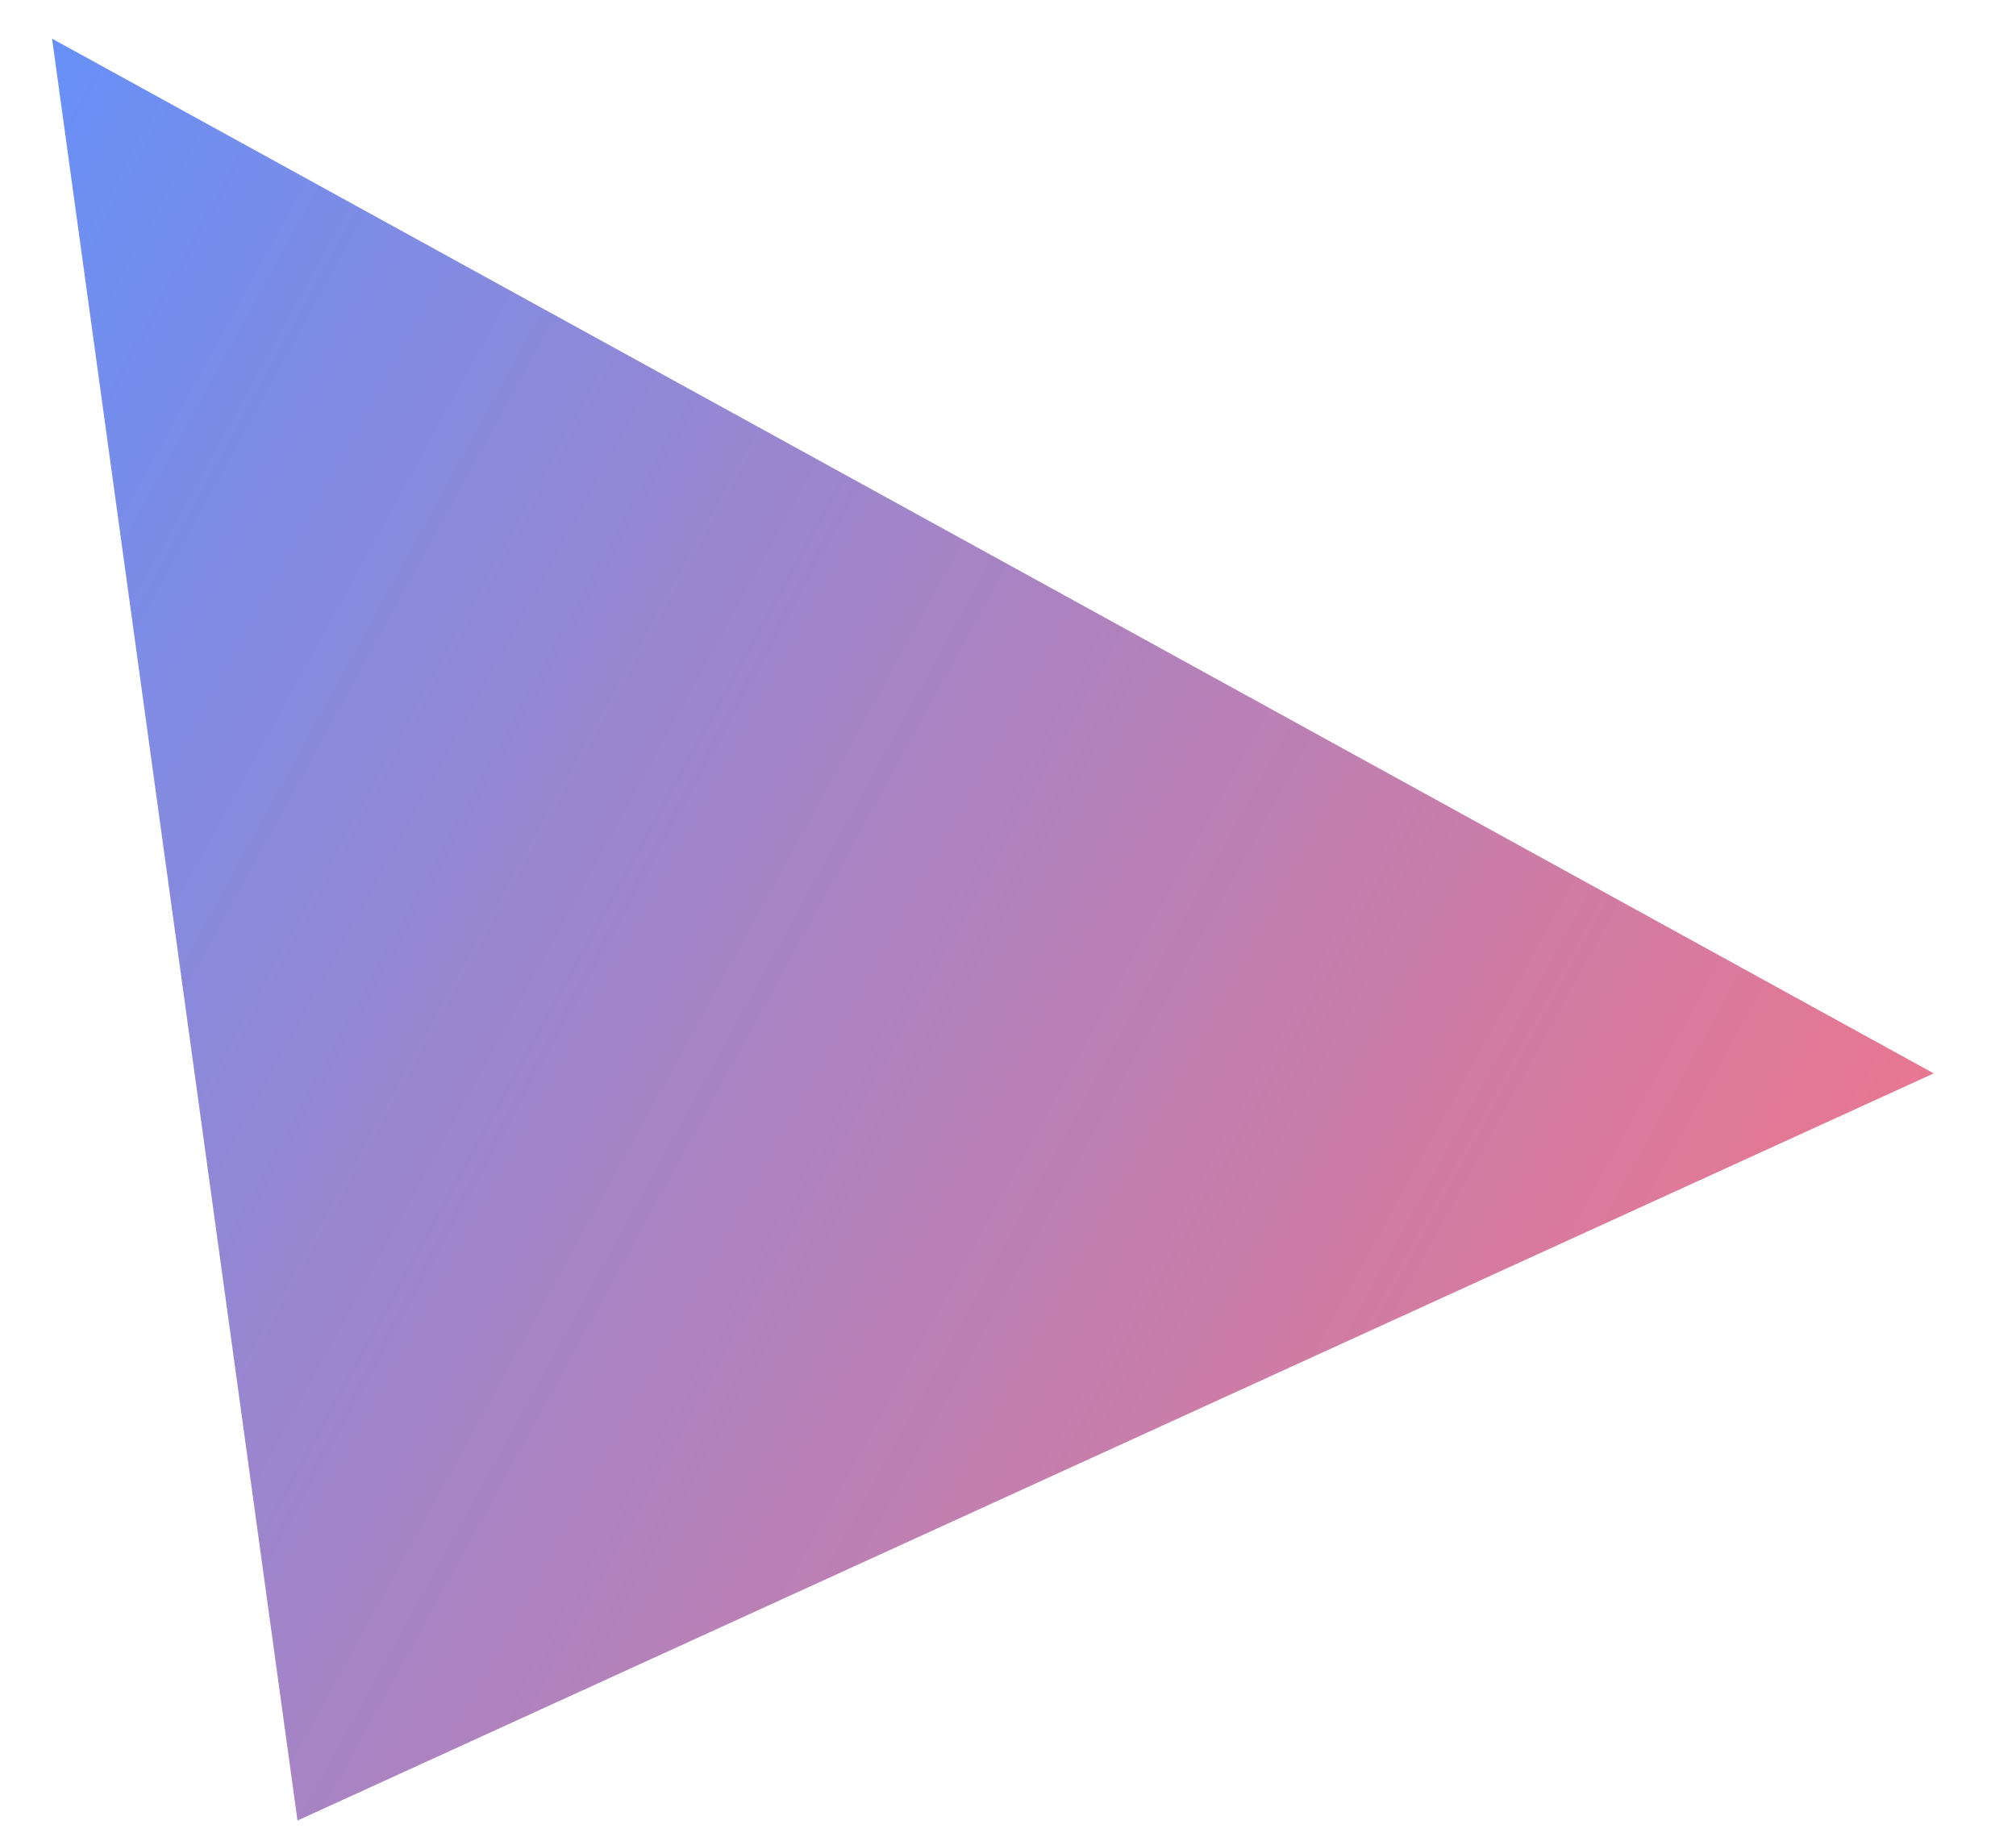 <svg width="23" height="21" viewBox="0 0 23 21" fill="none" xmlns="http://www.w3.org/2000/svg">
<path d="M3.394 20.77L0.594 0.441L22.061 12.246L3.394 20.77Z" fill="url(#paint0_linear_32314_578)"/>
<defs>
<linearGradient id="paint0_linear_32314_578" x1="-3.711" y1="4.337" x2="21.077" y2="17.968" gradientUnits="userSpaceOnUse">
<stop stop-color="#5D92FF"/>
<stop offset="1" stop-color="#F27589"/>
</linearGradient>
</defs>
</svg>
